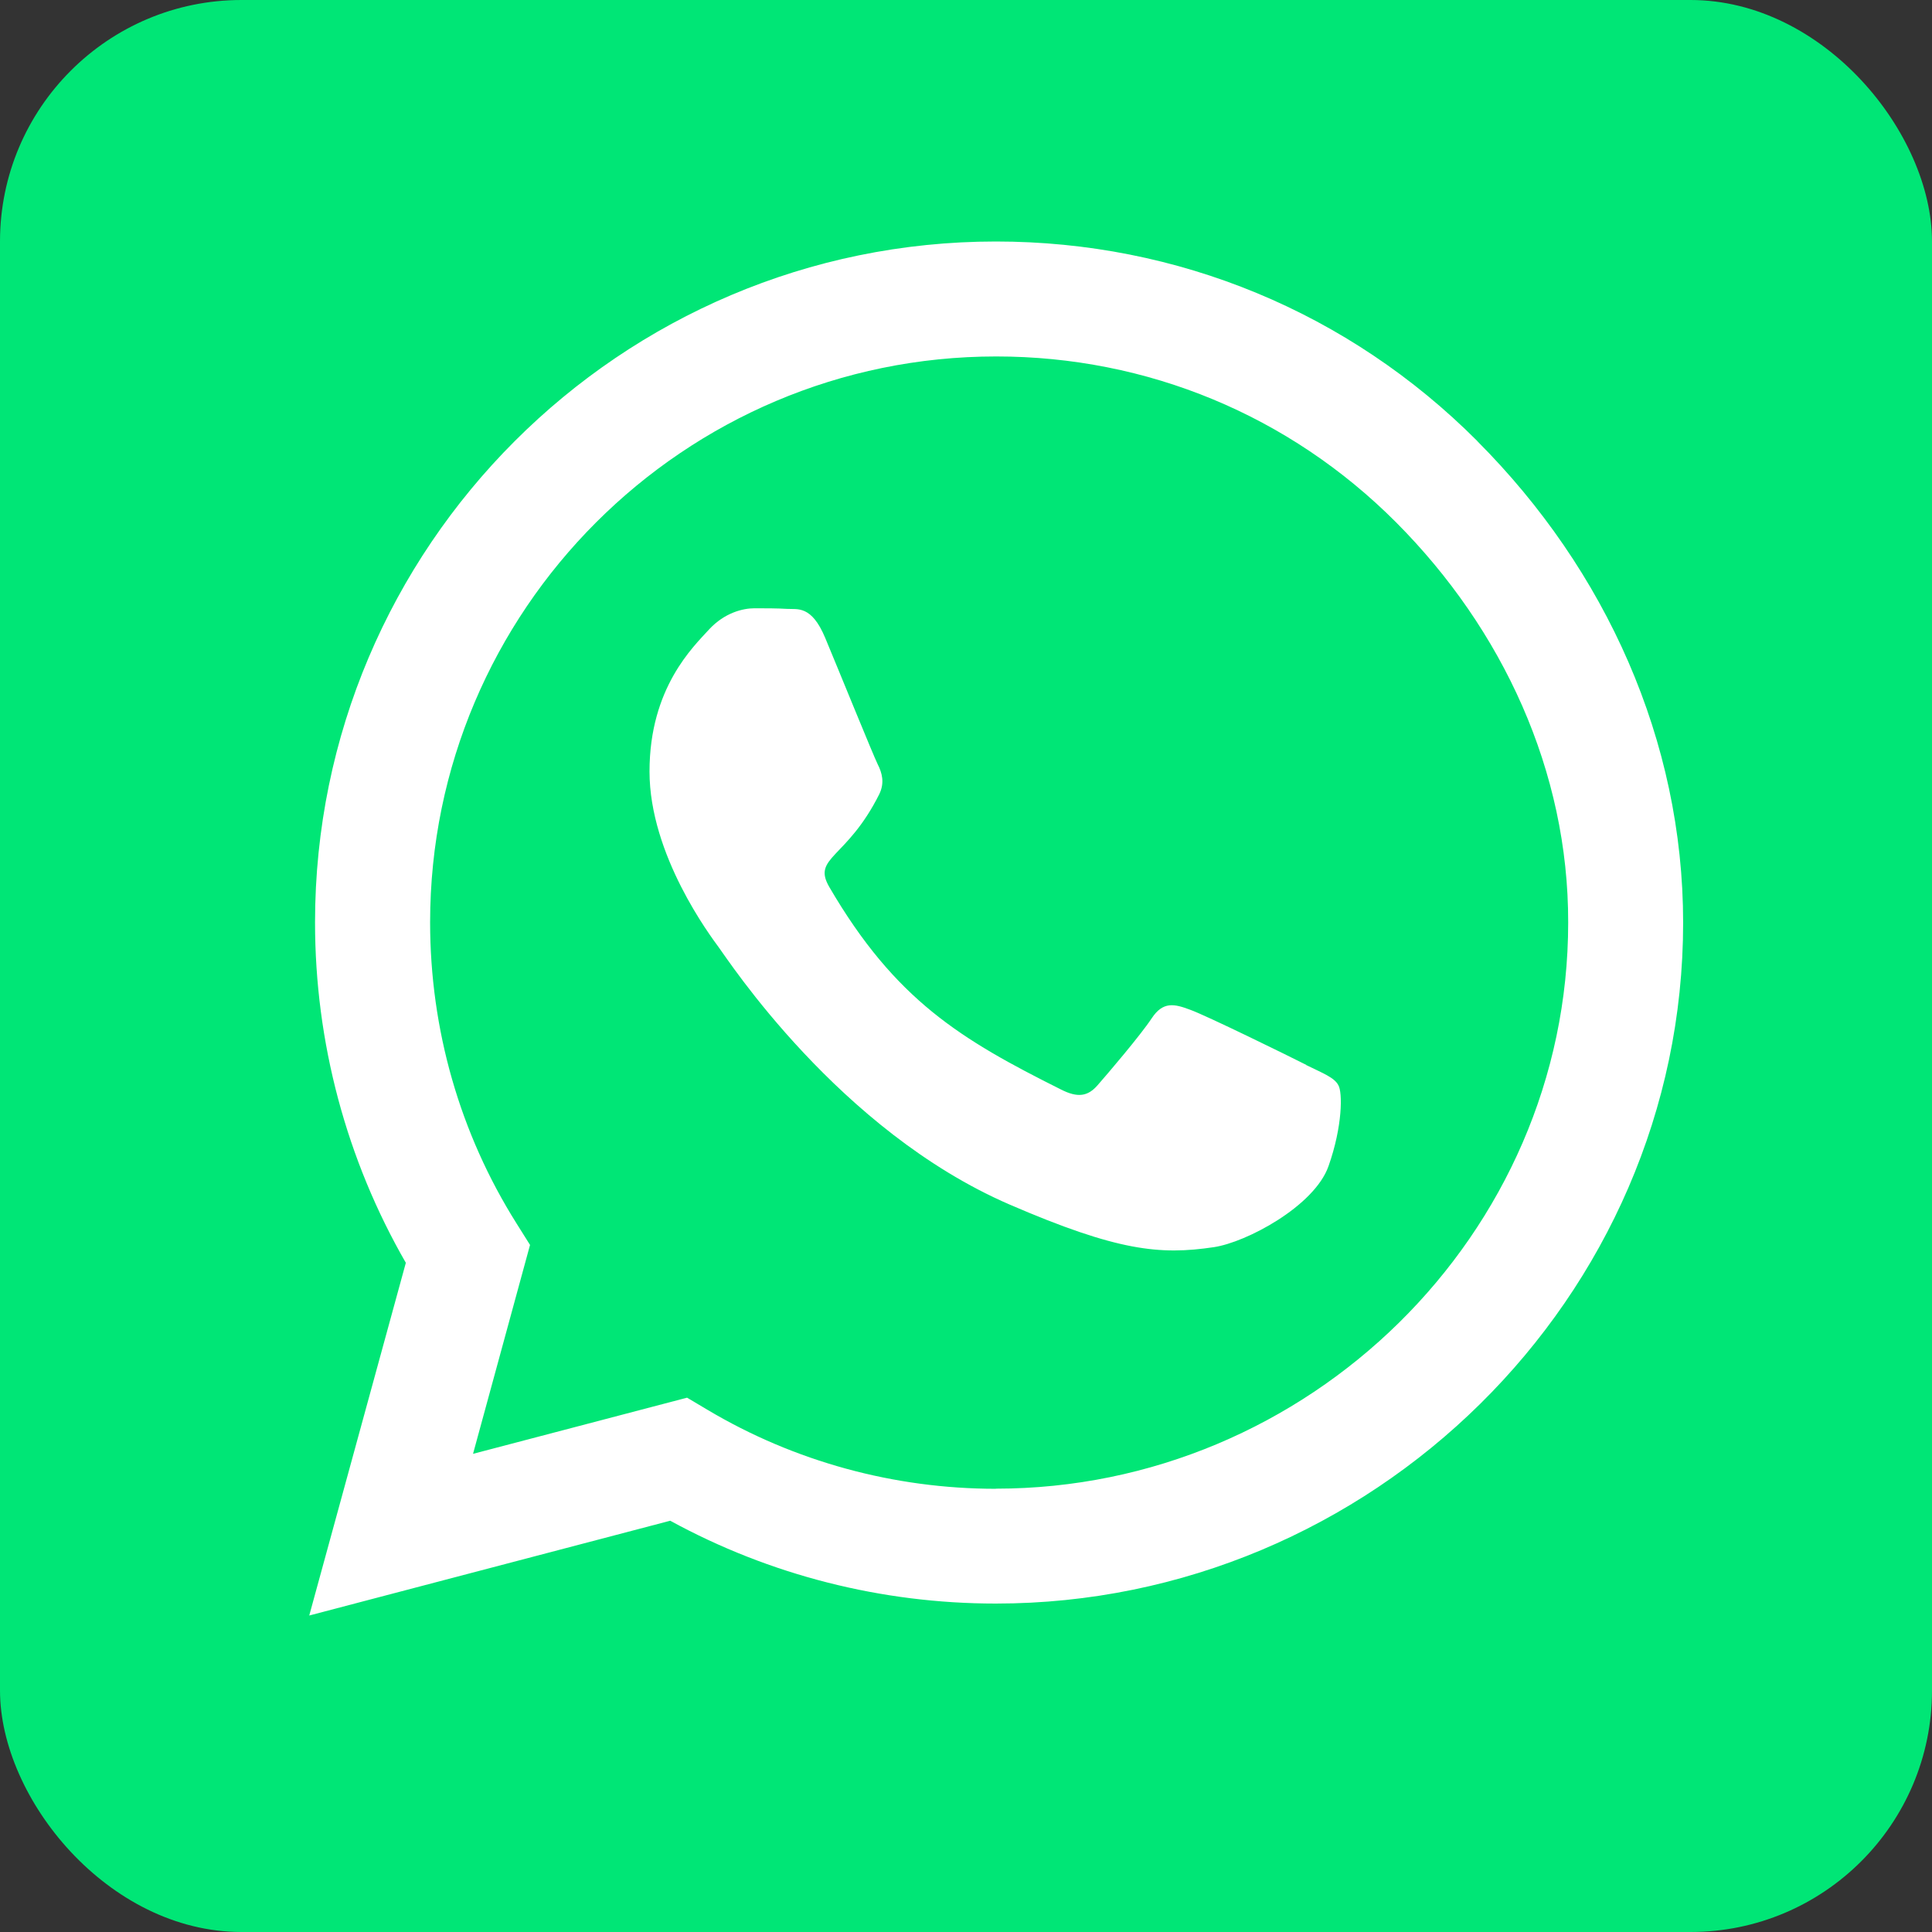 <svg width="32" height="32" viewBox="0 0 32 32" fill="none" xmlns="http://www.w3.org/2000/svg">
<rect x="0" y="0" width="32" height="32" fill="#333333" stroke="none"/>
<rect width="32" height="32" rx="4" fill="#00E676"/>
<path d="M24.47 7.306C22.342 5.172 19.506 4 16.495 4C10.278 4 5.218 9.059 5.218 15.277C5.218 17.263 5.736 19.204 6.722 20.916L5.122 26.758L11.101 25.188C12.747 26.088 14.601 26.56 16.491 26.56H16.495C22.707 26.56 27.878 21.501 27.878 15.282C27.878 12.27 26.597 9.44 24.47 7.308V7.306ZM16.495 24.659C14.809 24.659 13.157 24.207 11.72 23.352L11.38 23.15L7.835 24.08L8.779 20.62L8.556 20.265C7.616 18.772 7.124 17.049 7.124 15.276C7.124 10.11 11.329 5.904 16.5 5.904C19.004 5.904 21.357 6.88 23.124 8.652C24.891 10.426 25.979 12.777 25.974 15.281C25.974 20.451 21.661 24.657 16.495 24.657V24.659ZM21.636 17.638C21.357 17.496 19.969 16.815 19.711 16.724C19.452 16.627 19.264 16.582 19.076 16.866C18.888 17.15 18.35 17.78 18.181 17.973C18.018 18.161 17.851 18.187 17.572 18.045C15.916 17.217 14.829 16.566 13.736 14.692C13.446 14.195 14.026 14.23 14.564 13.153C14.655 12.965 14.61 12.802 14.538 12.66C14.467 12.518 13.904 11.131 13.669 10.568C13.441 10.019 13.207 10.096 13.034 10.085C12.872 10.075 12.684 10.075 12.495 10.075C12.307 10.075 12.002 10.147 11.744 10.426C11.486 10.71 10.758 11.391 10.758 12.778C10.758 14.166 11.77 15.506 11.907 15.694C12.049 15.882 13.892 18.726 16.722 19.951C18.51 20.723 19.211 20.79 20.105 20.657C20.648 20.576 21.771 19.976 22.004 19.316C22.238 18.655 22.238 18.091 22.167 17.974C22.101 17.847 21.913 17.777 21.634 17.64L21.636 17.638Z" fill="white"/>
</svg>
